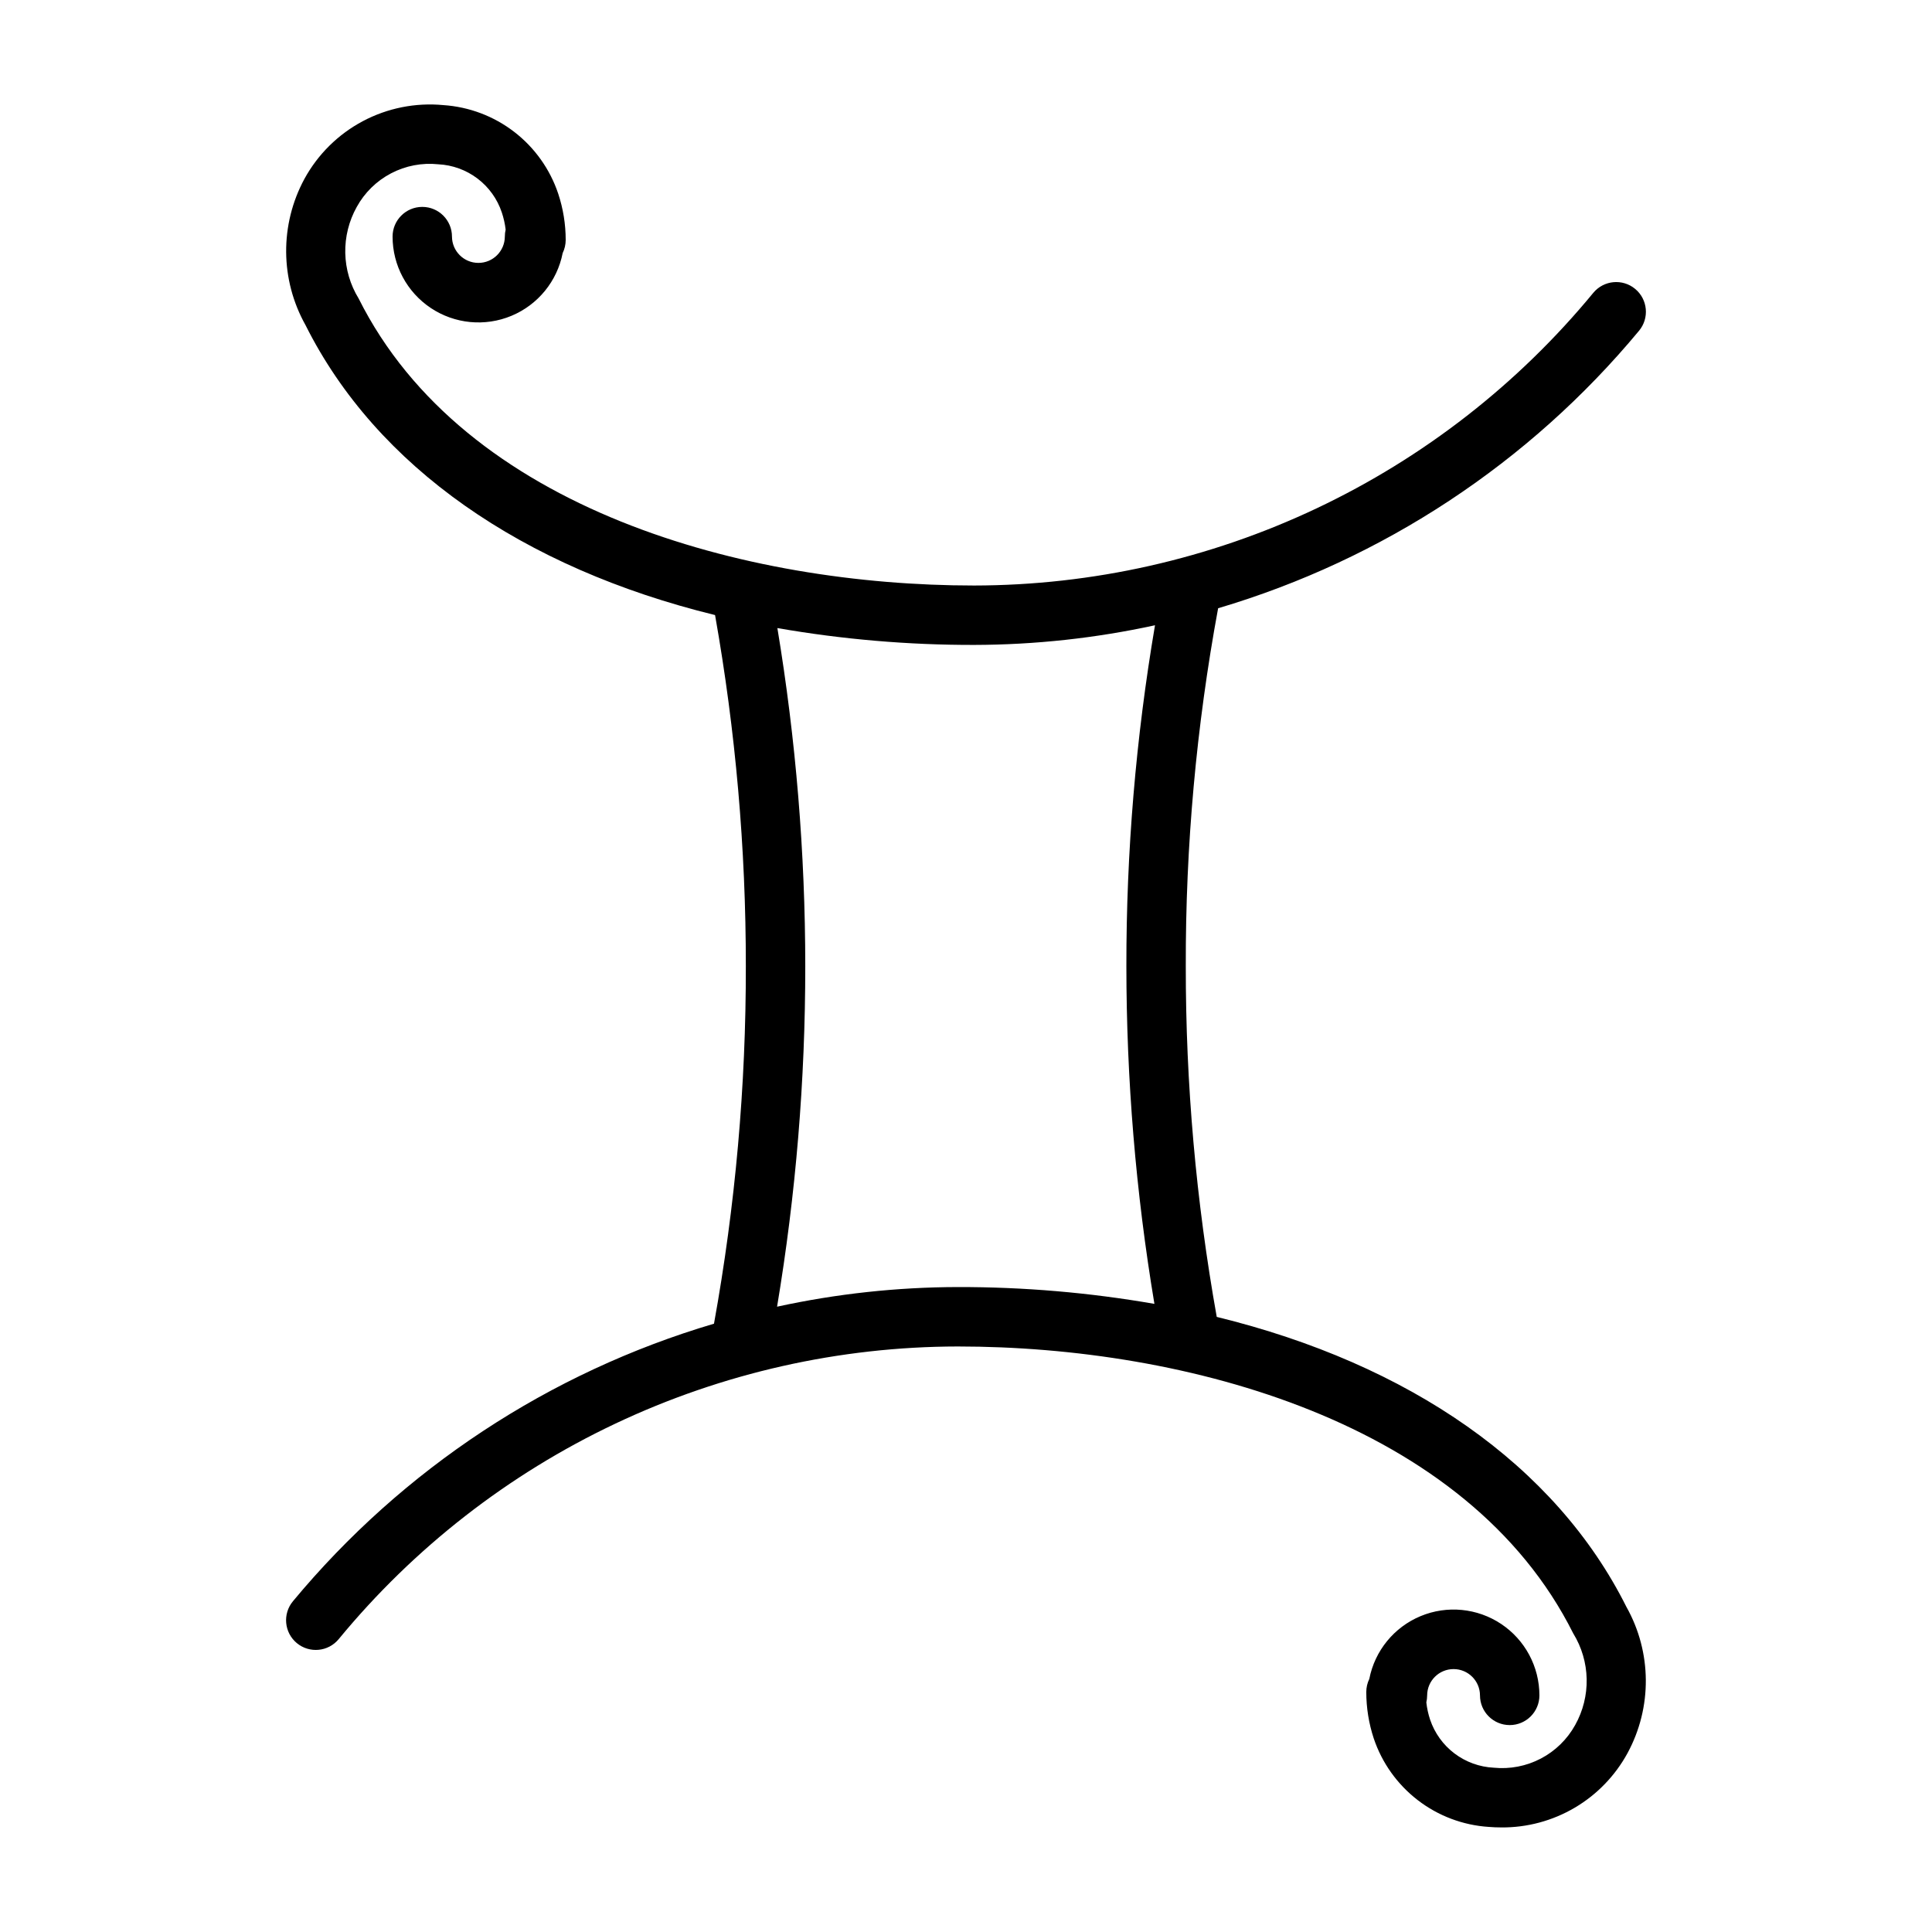 <?xml version="1.0" encoding="UTF-8"?>
<!-- Uploaded to: ICON Repo, www.iconrepo.com, Generator: ICON Repo Mixer Tools -->
<svg fill="#000000" width="800px" height="800px" version="1.1" viewBox="144 144 512 512" xmlns="http://www.w3.org/2000/svg">
 <path d="m333.22 494.79c-43.668 12.918-82.508 38.52-111.59 73.559-2.777 3.344-2.316 8.309 1.027 11.086 3.348 2.777 8.309 2.316 11.086-1.031 19.945-24.223 44.996-43.734 73.363-57.145 28.367-13.41 59.344-20.387 90.719-20.43 60.469 0 135.07 19.98 163.11 76.066h0.004c2.231 3.633 3.453 7.793 3.543 12.051 0.09 4.262-0.961 8.469-3.039 12.191-2.098 3.789-5.258 6.883-9.094 8.895-3.84 2.012-8.18 2.856-12.492 2.426-3.762-0.184-7.387-1.496-10.395-3.766-3.008-2.269-5.262-5.394-6.469-8.965-0.496-1.484-0.828-3.019-1-4.574 0.141-0.609 0.211-1.234 0.215-1.859 0.016-3.856 3.148-6.969 7.004-6.969 3.852 0 6.984 3.113 7 6.969 0 4.348 3.527 7.871 7.875 7.871s7.871-3.523 7.871-7.871c-0.004-7.606-3.805-14.707-10.133-18.926-6.332-4.219-14.348-4.996-21.371-2.07-7.019 2.926-12.113 9.164-13.574 16.629-0.527 1.082-0.801 2.266-0.801 3.469 0 4.172 0.664 8.32 1.969 12.285 2.176 6.492 6.238 12.191 11.664 16.371 5.426 4.18 11.973 6.652 18.809 7.098 1.121 0.094 2.246 0.137 3.367 0.137v0.004c6.832 0.047 13.551-1.762 19.438-5.231s10.719-8.473 13.988-14.473c6.562-12.105 6.453-26.73-0.293-38.73-18.797-37.602-57.578-64.391-108.57-76.863l-0.004-0.004c-5.488-30.676-8.234-61.781-8.203-92.945-0.078-31.812 2.789-63.566 8.57-94.852 43.645-12.926 82.473-38.52 111.55-73.543 2.777-3.344 2.316-8.309-1.031-11.086-3.344-2.777-8.309-2.312-11.086 1.031-19.949 24.219-45.004 43.73-73.371 57.141-28.367 13.41-59.348 20.391-90.727 20.434-60.453 0-135.05-19.98-163.11-76.066-2.227-3.633-3.449-7.793-3.539-12.051-0.086-4.262 0.957-8.469 3.031-12.188 2.09-3.809 5.254-6.914 9.102-8.926 3.844-2.016 8.199-2.852 12.516-2.398 3.766 0.184 7.391 1.504 10.395 3.781 3.004 2.277 5.25 5.41 6.441 8.988 0.492 1.473 0.832 2.992 1.016 4.535-0.141 0.609-0.215 1.234-0.215 1.859-0.02 3.856-3.148 6.969-7.004 6.969-3.856 0-6.984-3.113-7.004-6.969 0-4.348-3.523-7.871-7.871-7.871-4.348 0-7.871 3.523-7.871 7.871 0 7.606 3.805 14.707 10.133 18.926s14.348 4.996 21.367 2.07c7.023-2.926 12.117-9.164 13.578-16.629 0.523-1.082 0.797-2.266 0.801-3.469 0-4.172-0.668-8.316-1.984-12.277-2.172-6.488-6.227-12.188-11.648-16.367-5.422-4.18-11.965-6.648-18.793-7.102-7.379-0.699-14.801 0.785-21.348 4.262-6.547 3.481-11.926 8.805-15.477 15.312-6.543 12.102-6.43 26.711 0.293 38.715 18.805 37.59 57.574 64.379 108.54 76.855v-0.004c5.445 30.719 8.176 61.855 8.156 93.051 0.047 31.77-2.777 63.48-8.438 94.742zm68.938-179.88c16.117-0.035 32.184-1.781 47.93-5.211-5.078 29.844-7.613 60.066-7.586 90.34 0.008 29.988 2.492 59.922 7.43 89.5-17.207-2.996-34.641-4.488-52.109-4.457-16.102 0.031-32.156 1.777-47.891 5.203 4.981-29.824 7.481-60.008 7.473-90.246-0.012-30.016-2.481-59.98-7.391-89.594 17.219 3 34.668 4.492 52.145 4.465z"/>
</svg>